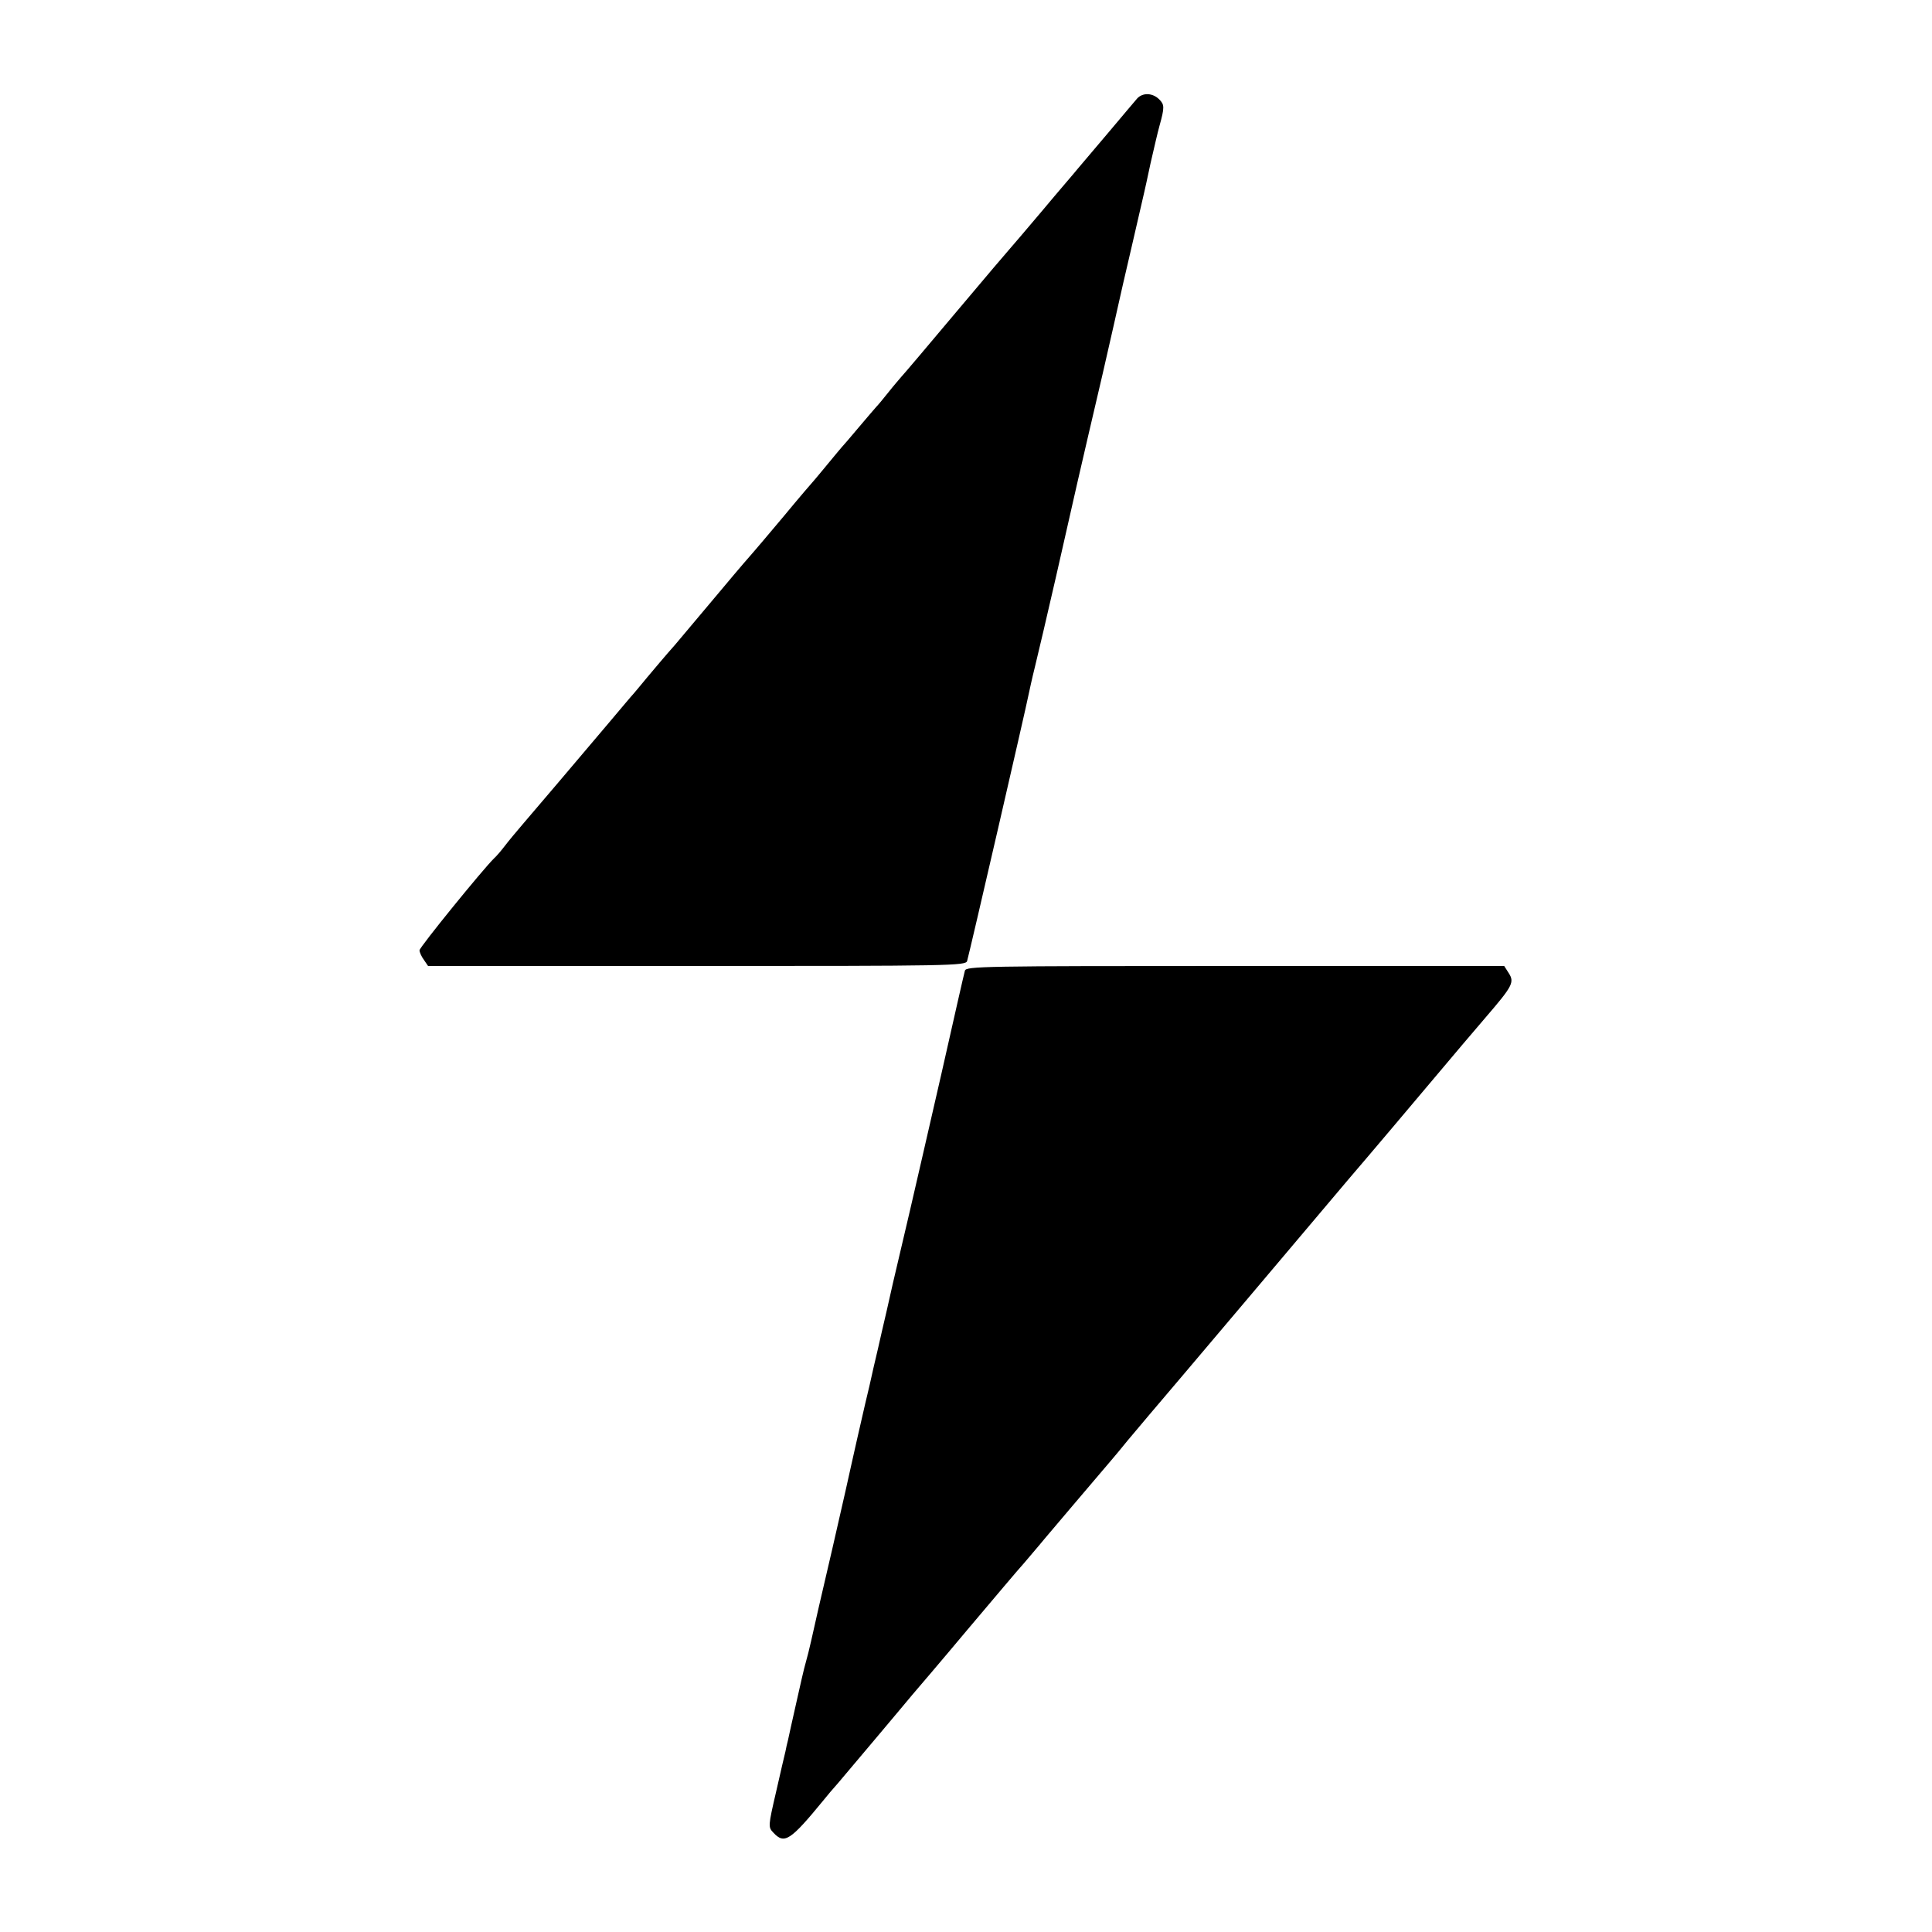 <?xml version="1.0" standalone="no"?>
<!DOCTYPE svg PUBLIC "-//W3C//DTD SVG 20010904//EN"
 "http://www.w3.org/TR/2001/REC-SVG-20010904/DTD/svg10.dtd">
<svg version="1.0" xmlns="http://www.w3.org/2000/svg"
 width="700pt" height="700pt" viewBox="0 0 700 700"
 preserveAspectRatio="xMidYMid meet">
<g transform="translate(0,700) scale(0.1,-0.1)"
fill="#000000" stroke="none">
<path d="M4120 6643 c-8 -9 -54 -64 -103 -122 -49 -58 -99 -117 -111 -131 -11
-14 -71 -83 -131 -155 -60 -71 -112 -132 -115 -135 -3 -3 -91 -106 -195 -230
-104 -124 -194 -230 -200 -236 -5 -6 -26 -30 -45 -54 -19 -24 -39 -48 -45 -54
-5 -6 -35 -40 -65 -76 -30 -36 -57 -67 -60 -70 -3 -3 -25 -30 -50 -60 -25 -30
-47 -57 -50 -60 -3 -3 -53 -61 -110 -130 -58 -69 -107 -127 -110 -130 -3 -3
-55 -63 -115 -135 -60 -71 -136 -162 -169 -201 -34 -38 -79 -92 -101 -118 -22
-27 -45 -54 -50 -60 -6 -6 -46 -54 -90 -106 -143 -169 -249 -294 -310 -365
-24 -28 -54 -64 -66 -80 -13 -17 -30 -37 -39 -45 -40 -39 -270 -322 -270 -333
0 -7 7 -23 16 -35 l15 -22 974 0 c919 0 974 1 979 18 10 35 215 924 222 962 3
14 13 61 24 105 11 44 45 190 76 325 62 275 88 389 169 735 30 132 57 249 59
260 2 11 23 101 46 200 23 99 43 187 45 195 2 8 13 58 24 110 12 52 26 113 32
134 19 68 18 77 -1 96 -24 24 -60 25 -80 3z"/>
<path d="M3496 3483 c-3 -10 -41 -178 -85 -373 -45 -195 -96 -420 -115 -500
-19 -80 -46 -197 -61 -260 -14 -63 -32 -142 -40 -175 -7 -33 -21 -91 -30 -130
-8 -38 -22 -97 -30 -130 -19 -83 -45 -196 -50 -220 -2 -11 -33 -148 -69 -305
-37 -157 -71 -307 -77 -335 -6 -27 -15 -63 -20 -80 -5 -16 -20 -82 -34 -145
-14 -63 -28 -124 -30 -135 -3 -11 -7 -29 -9 -40 -3 -11 -18 -77 -34 -147 -29
-125 -29 -128 -10 -148 40 -43 61 -30 183 119 11 14 34 41 51 60 17 20 80 95
140 166 60 72 119 141 130 155 12 14 102 119 199 235 98 116 189 224 204 240
14 17 49 57 76 90 42 50 146 172 242 285 12 14 38 45 58 70 21 25 57 68 80 95
24 28 186 219 360 425 174 206 336 398 359 425 79 92 230 271 326 385 52 62
130 154 173 204 98 114 105 127 83 161 l-16 25 -975 0 c-919 0 -974 -1 -979
-17z"/>
</g>
</svg>
